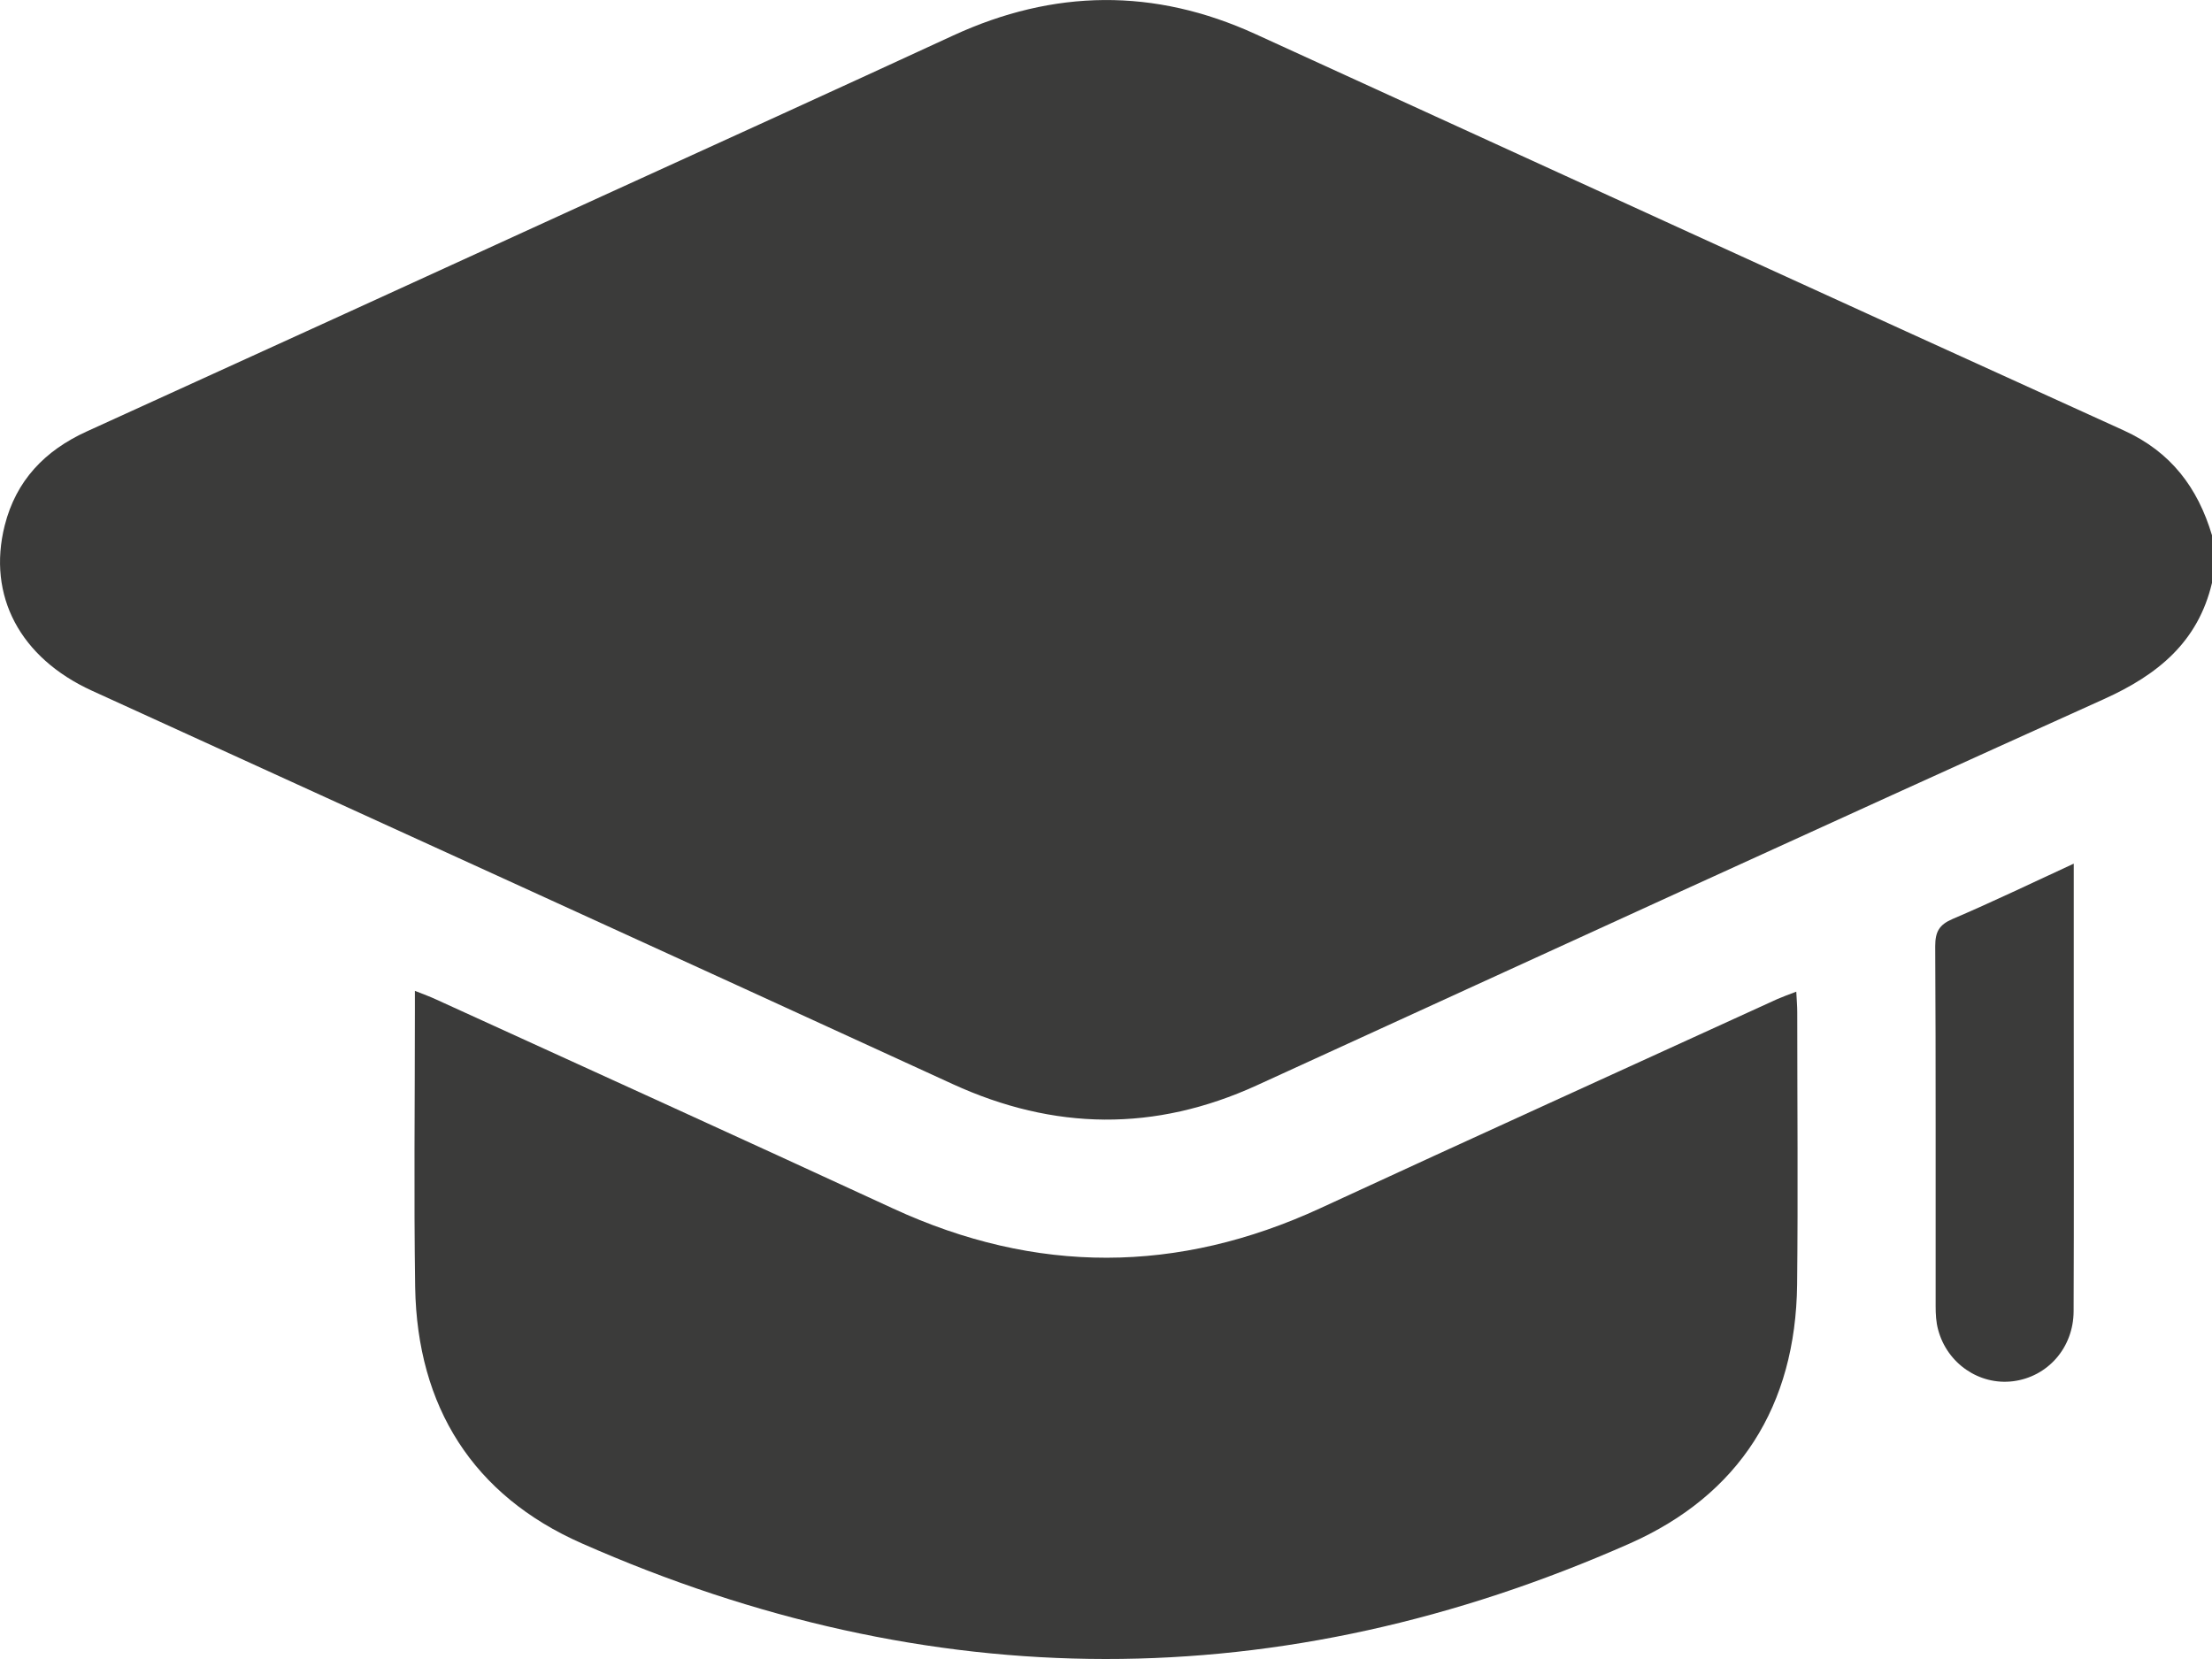 <?xml version="1.0" encoding="UTF-8"?> <svg xmlns:xlink="http://www.w3.org/1999/xlink" xmlns="http://www.w3.org/2000/svg" width="16" height="12" viewBox="0 0 16 12" fill="none"><path d="M16 4.216C15.899 4.644 15.608 4.881 15.218 5.057C13.172 5.98 11.132 6.917 9.09 7.851C8.354 8.187 7.625 8.178 6.89 7.841C4.816 6.889 2.74 5.943 0.665 4.996C0.146 4.759 -0.094 4.31 0.034 3.801C0.116 3.476 0.324 3.259 0.627 3.121C1.871 2.555 3.114 1.987 4.357 1.418C5.203 1.032 6.05 0.647 6.894 0.257C7.623 -0.079 8.349 -0.088 9.08 0.246C11.174 1.204 13.267 2.162 15.363 3.114C15.703 3.269 15.897 3.527 16 3.872C16 3.987 16 4.101 16 4.216Z" fill="#3B3B3A"></path><path d="M12.993 7.173C12.996 7.233 13 7.278 13 7.323C13 7.979 13.006 8.635 12.999 9.291C12.989 10.168 12.582 10.814 11.785 11.166C9.262 12.281 6.728 12.276 4.207 11.163C3.421 10.816 3.018 10.175 3.003 9.312C2.993 8.646 3.001 7.98 3.001 7.313C3.001 7.272 3.001 7.231 3.001 7.167C3.064 7.192 3.111 7.209 3.156 7.23C4.258 7.733 5.361 8.234 6.461 8.742C7.493 9.218 8.519 9.215 9.551 8.739C10.65 8.231 11.753 7.731 12.855 7.227C12.896 7.209 12.938 7.194 12.993 7.173Z" fill="#3B3B3A"></path><path d="M15 6.247C15 6.631 15 6.989 15 7.348C15 8.06 15.002 8.772 14.999 9.485C14.998 9.75 14.81 9.96 14.56 9.991C14.317 10.021 14.084 9.863 14.019 9.618C14.004 9.564 14.001 9.505 14.001 9.448C14 8.58 14.003 7.712 13.998 6.844C13.998 6.74 14.026 6.689 14.124 6.647C14.41 6.525 14.69 6.39 15 6.247Z" fill="#3B3B3A"></path></svg> 